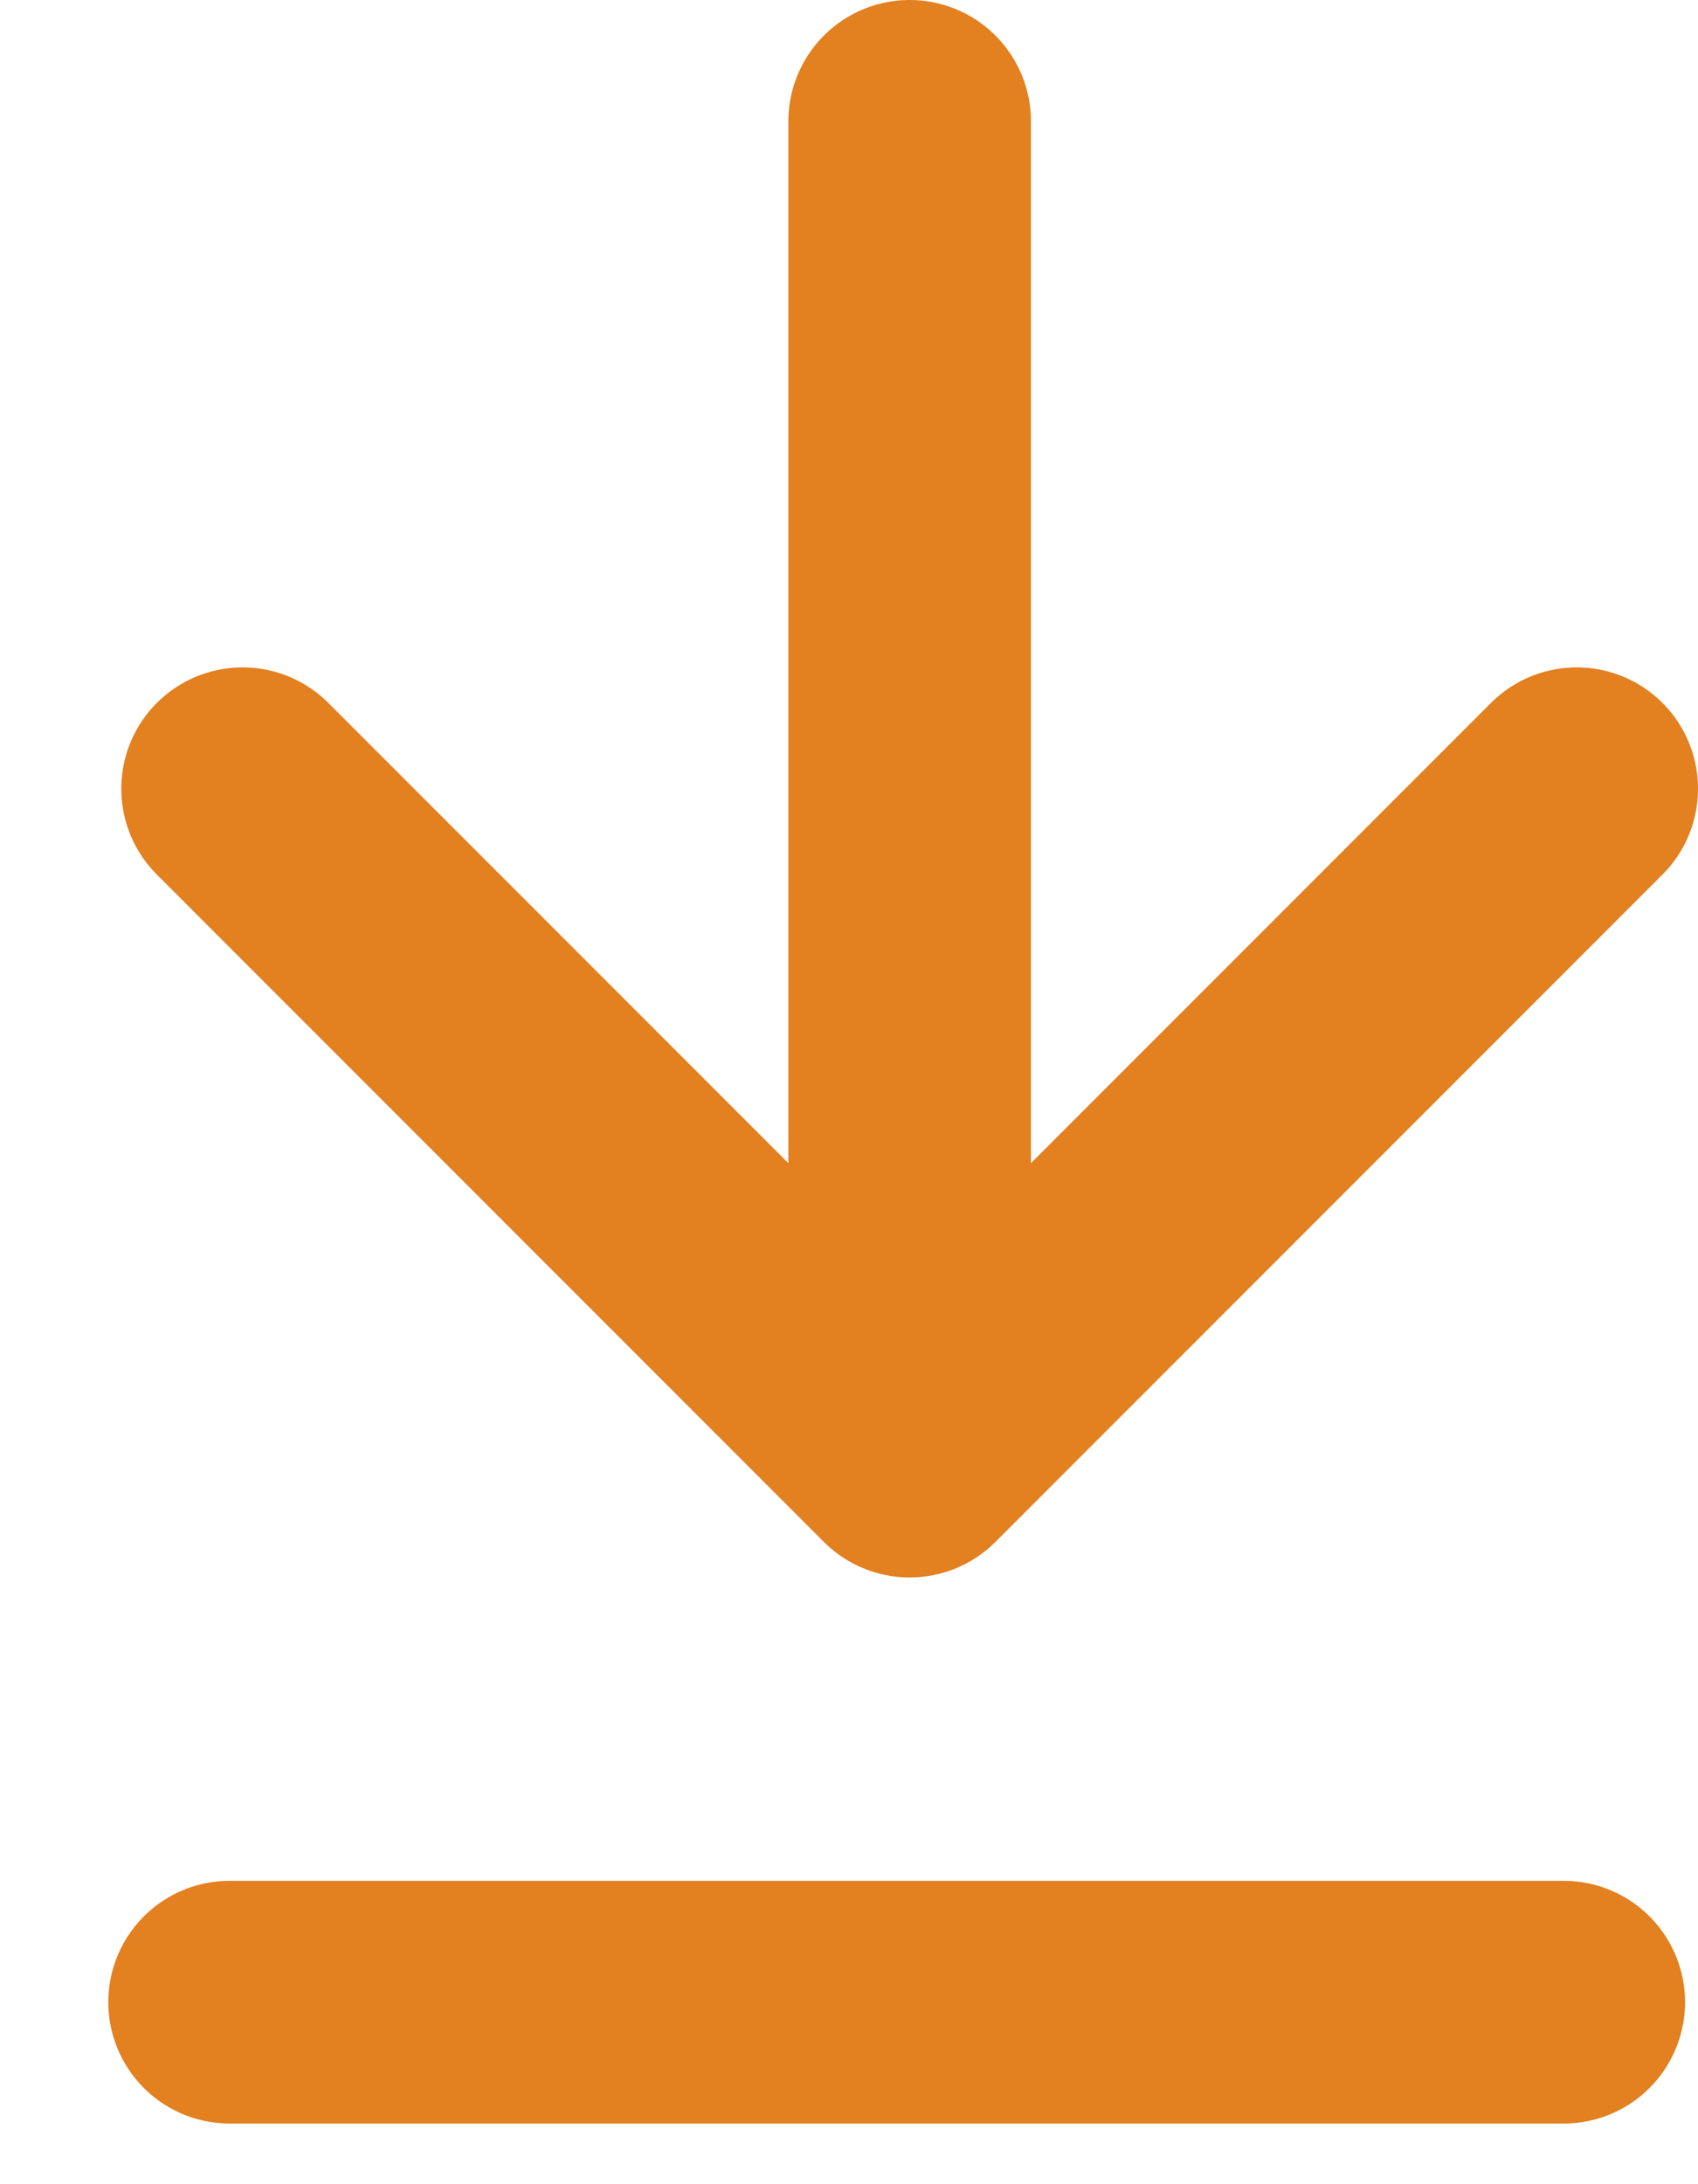 <svg width="14" height="18" xmlns="http://www.w3.org/2000/svg"><path d="M7.5 1v11M13 6.5L7.5 12 2 6.5m10.893 10h-11" stroke="#E3801F" stroke-width="2" fill="none" stroke-linecap="round" stroke-linejoin="round"/></svg>